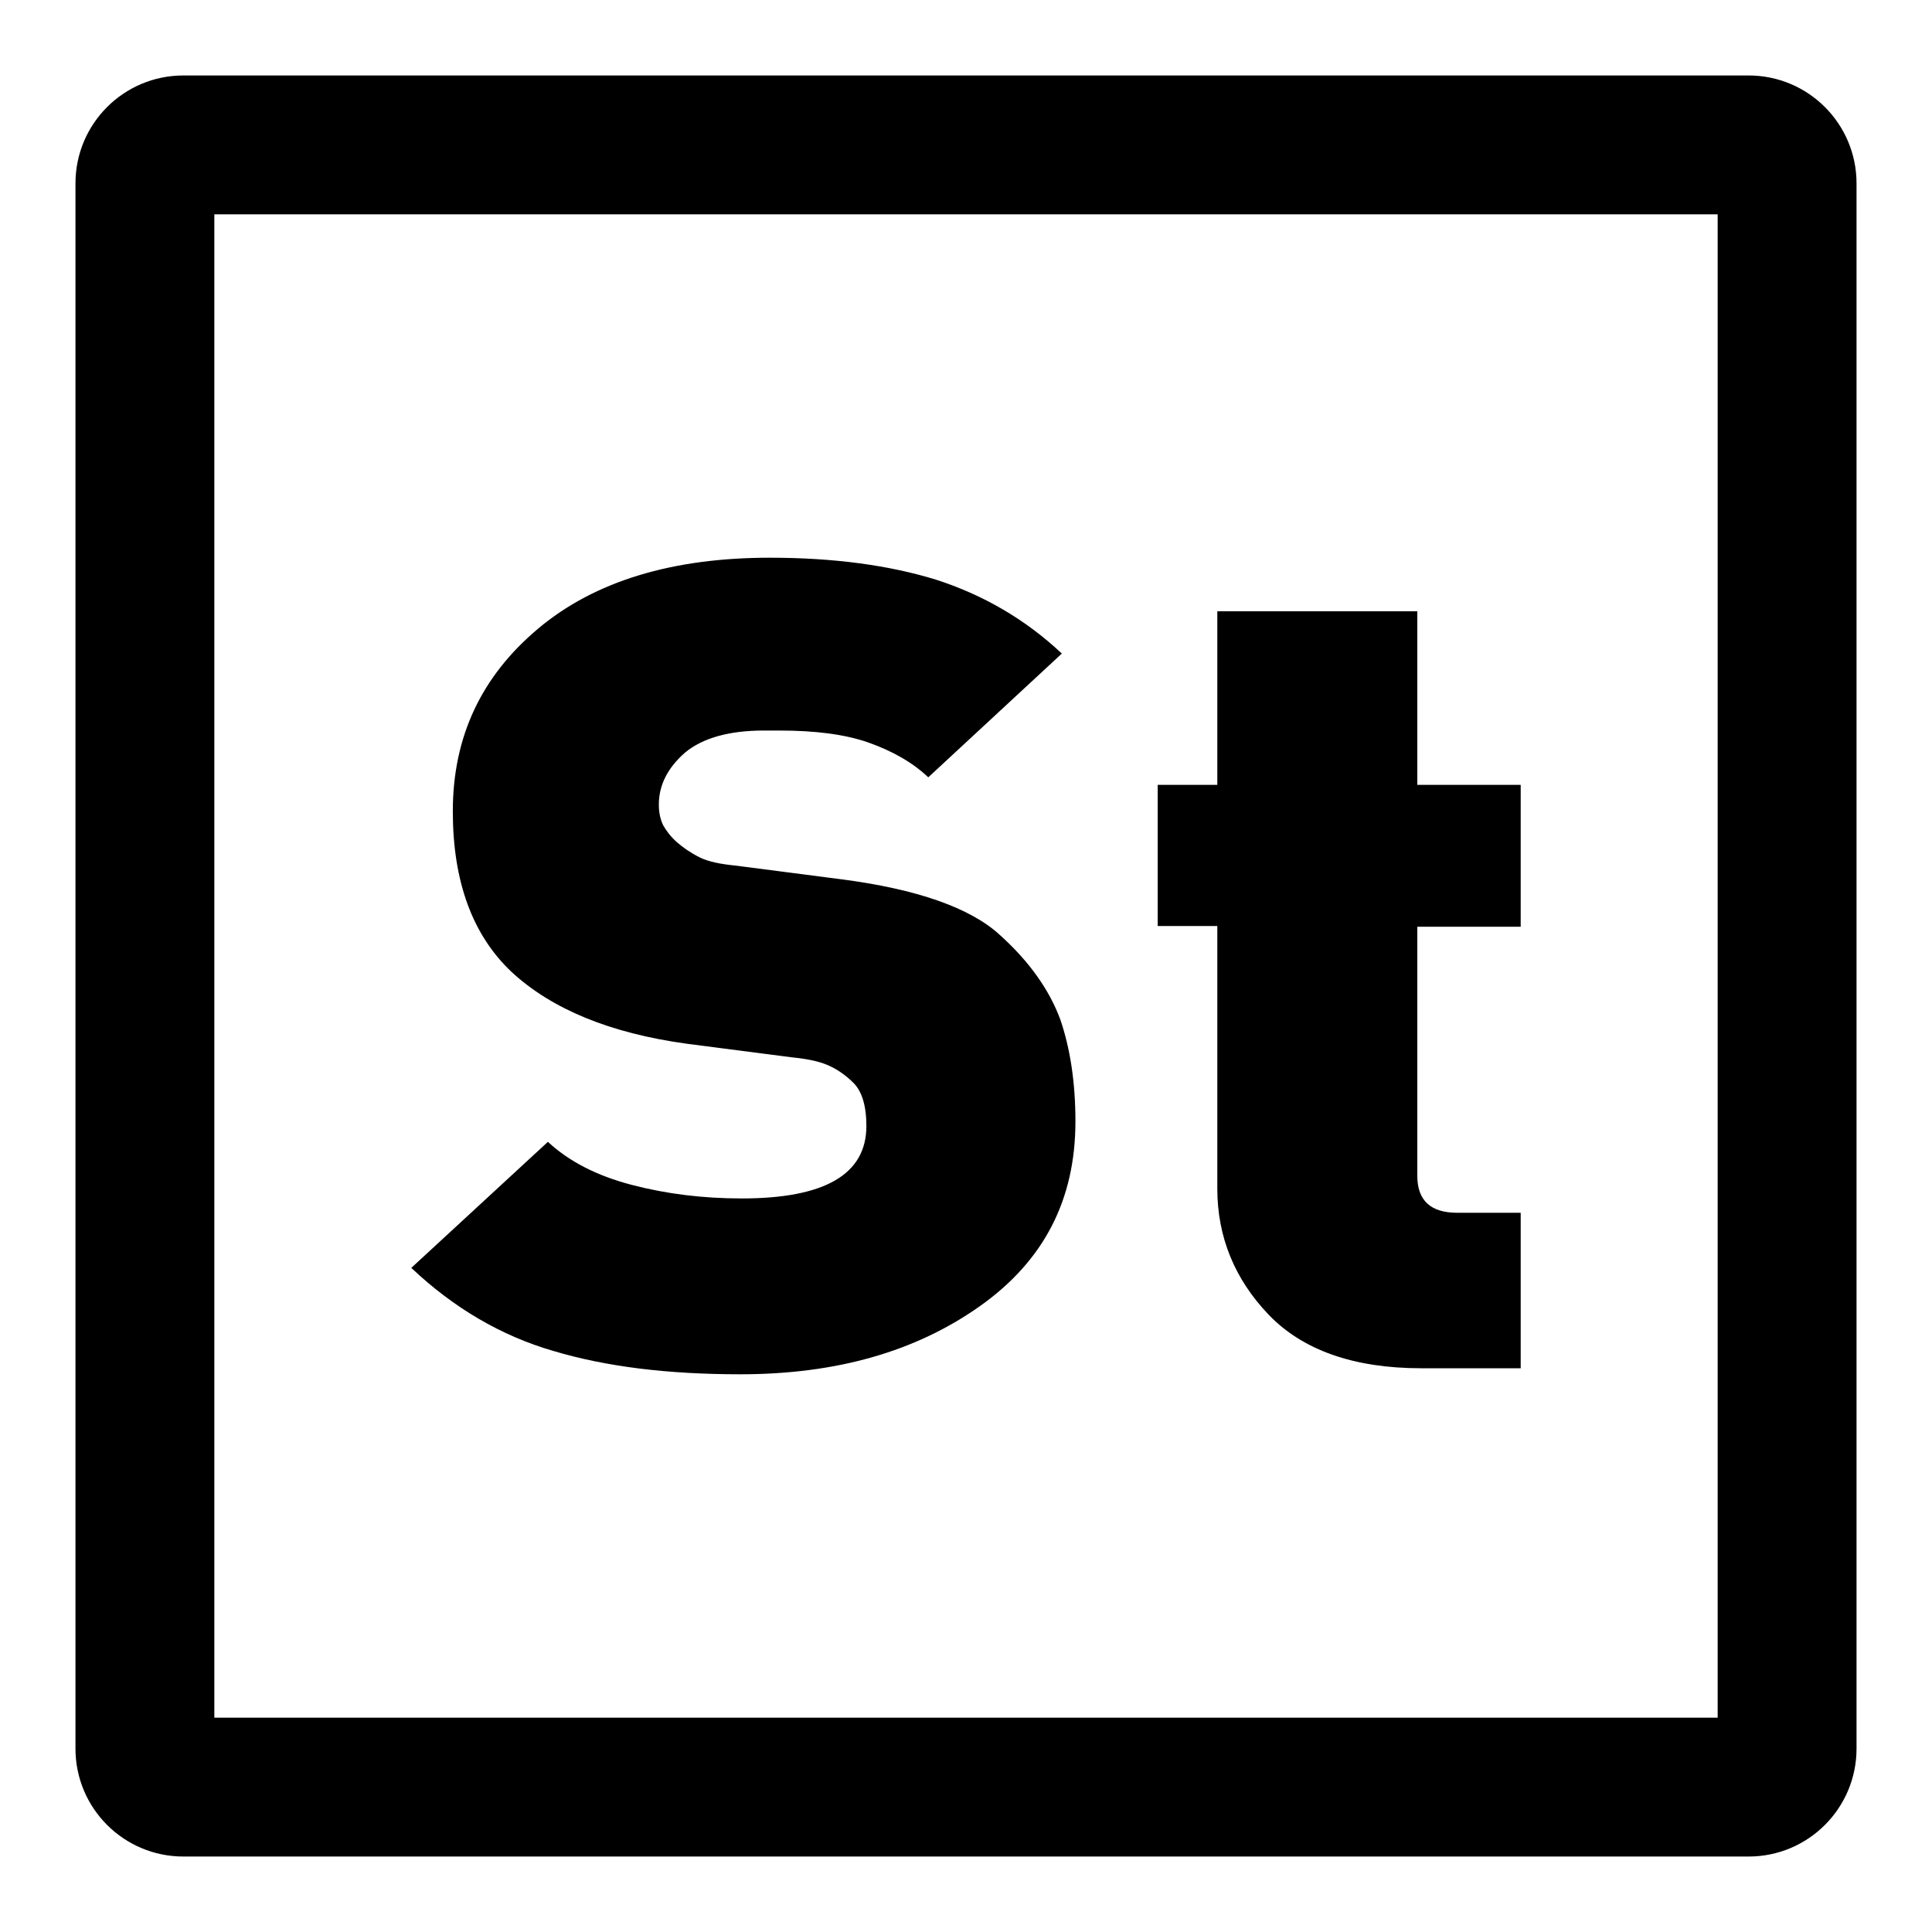 <?xml version="1.0" encoding="utf-8"?>
<!-- Svg Vector Icons : http://www.onlinewebfonts.com/icon -->
<!DOCTYPE svg PUBLIC "-//W3C//DTD SVG 1.1//EN" "http://www.w3.org/Graphics/SVG/1.1/DTD/svg11.dtd">
<svg version="1.1" xmlns="http://www.w3.org/2000/svg" xmlns:xlink="http://www.w3.org/1999/xlink" x="0px" y="0px" viewBox="0 0 256 256" enable-background="new 0 0 256 256" xml:space="preserve">
<g><g><path fill="#000000" d="M227.6,28.4v199.2H28.4V28.4H227.6 M231.7,10H24.3C16.4,10,10,16.4,10,24.3v207.4c0,7.9,6.4,14.3,14.3,14.3h207.4c7.9,0,14.3-6.4,14.3-14.3V24.3C246,16.4,239.6,10,231.7,10L231.7,10z"/><path fill="#000000" d="M98.1,182.1c-9.6,0-17.8-1-24.8-3.1c-6.9-2-13.2-5.7-18.8-11l18.1-16.7c2.8,2.6,6.5,4.5,11.1,5.7c4.6,1.2,9.4,1.8,14.6,1.8c11,0,16.5-3.2,16.5-9.6c0-2.7-0.6-4.6-1.7-5.7c-1.1-1.1-2.3-1.9-3.5-2.4c-1.2-0.5-2.7-0.8-4.7-1L91,138.3c-10.2-1.4-17.9-4.6-23.2-9.5c-5.2-4.9-7.8-12-7.8-21.3c0-9.9,3.8-17.9,11.3-24.2c7.5-6.3,17.8-9.4,30.7-9.4c8.5,0,15.8,1,22,2.9c6.2,2,11.8,5.2,16.7,9.8L123,103c-2.1-2-4.8-3.5-7.9-4.6c-3.1-1.1-7.1-1.6-11.8-1.6h-2.1c-4.6,0-8.1,1-10.4,2.9c-2.3,2-3.5,4.3-3.5,6.9c0,1.1,0.2,2,0.6,2.8c0.4,0.7,1,1.5,1.8,2.2c0.8,0.7,1.8,1.4,3,2c1.2,0.6,2.8,0.9,4.8,1.1l13.9,1.8c10.1,1.3,17.2,3.8,21.1,7.4c4,3.6,6.6,7.4,8,11.2c1.3,3.8,2,8.3,2,13.5c0,10.4-4.2,18.5-12.7,24.5C121.3,179.1,110.8,182.1,98.1,182.1z"/><path fill="#000000" d="M188.3,181.3c-8.9,0-15.7-2.4-20.2-7.1c-4.5-4.7-6.8-10.3-6.8-16.7v-34.8h-7.9V104h7.9V81h26.5v23h13.7v18.8h-13.7v33c0,3.3,1.8,4.9,5.3,4.9h8.4v20.6H188.3L188.3,181.3z"/></g></g>
</svg>